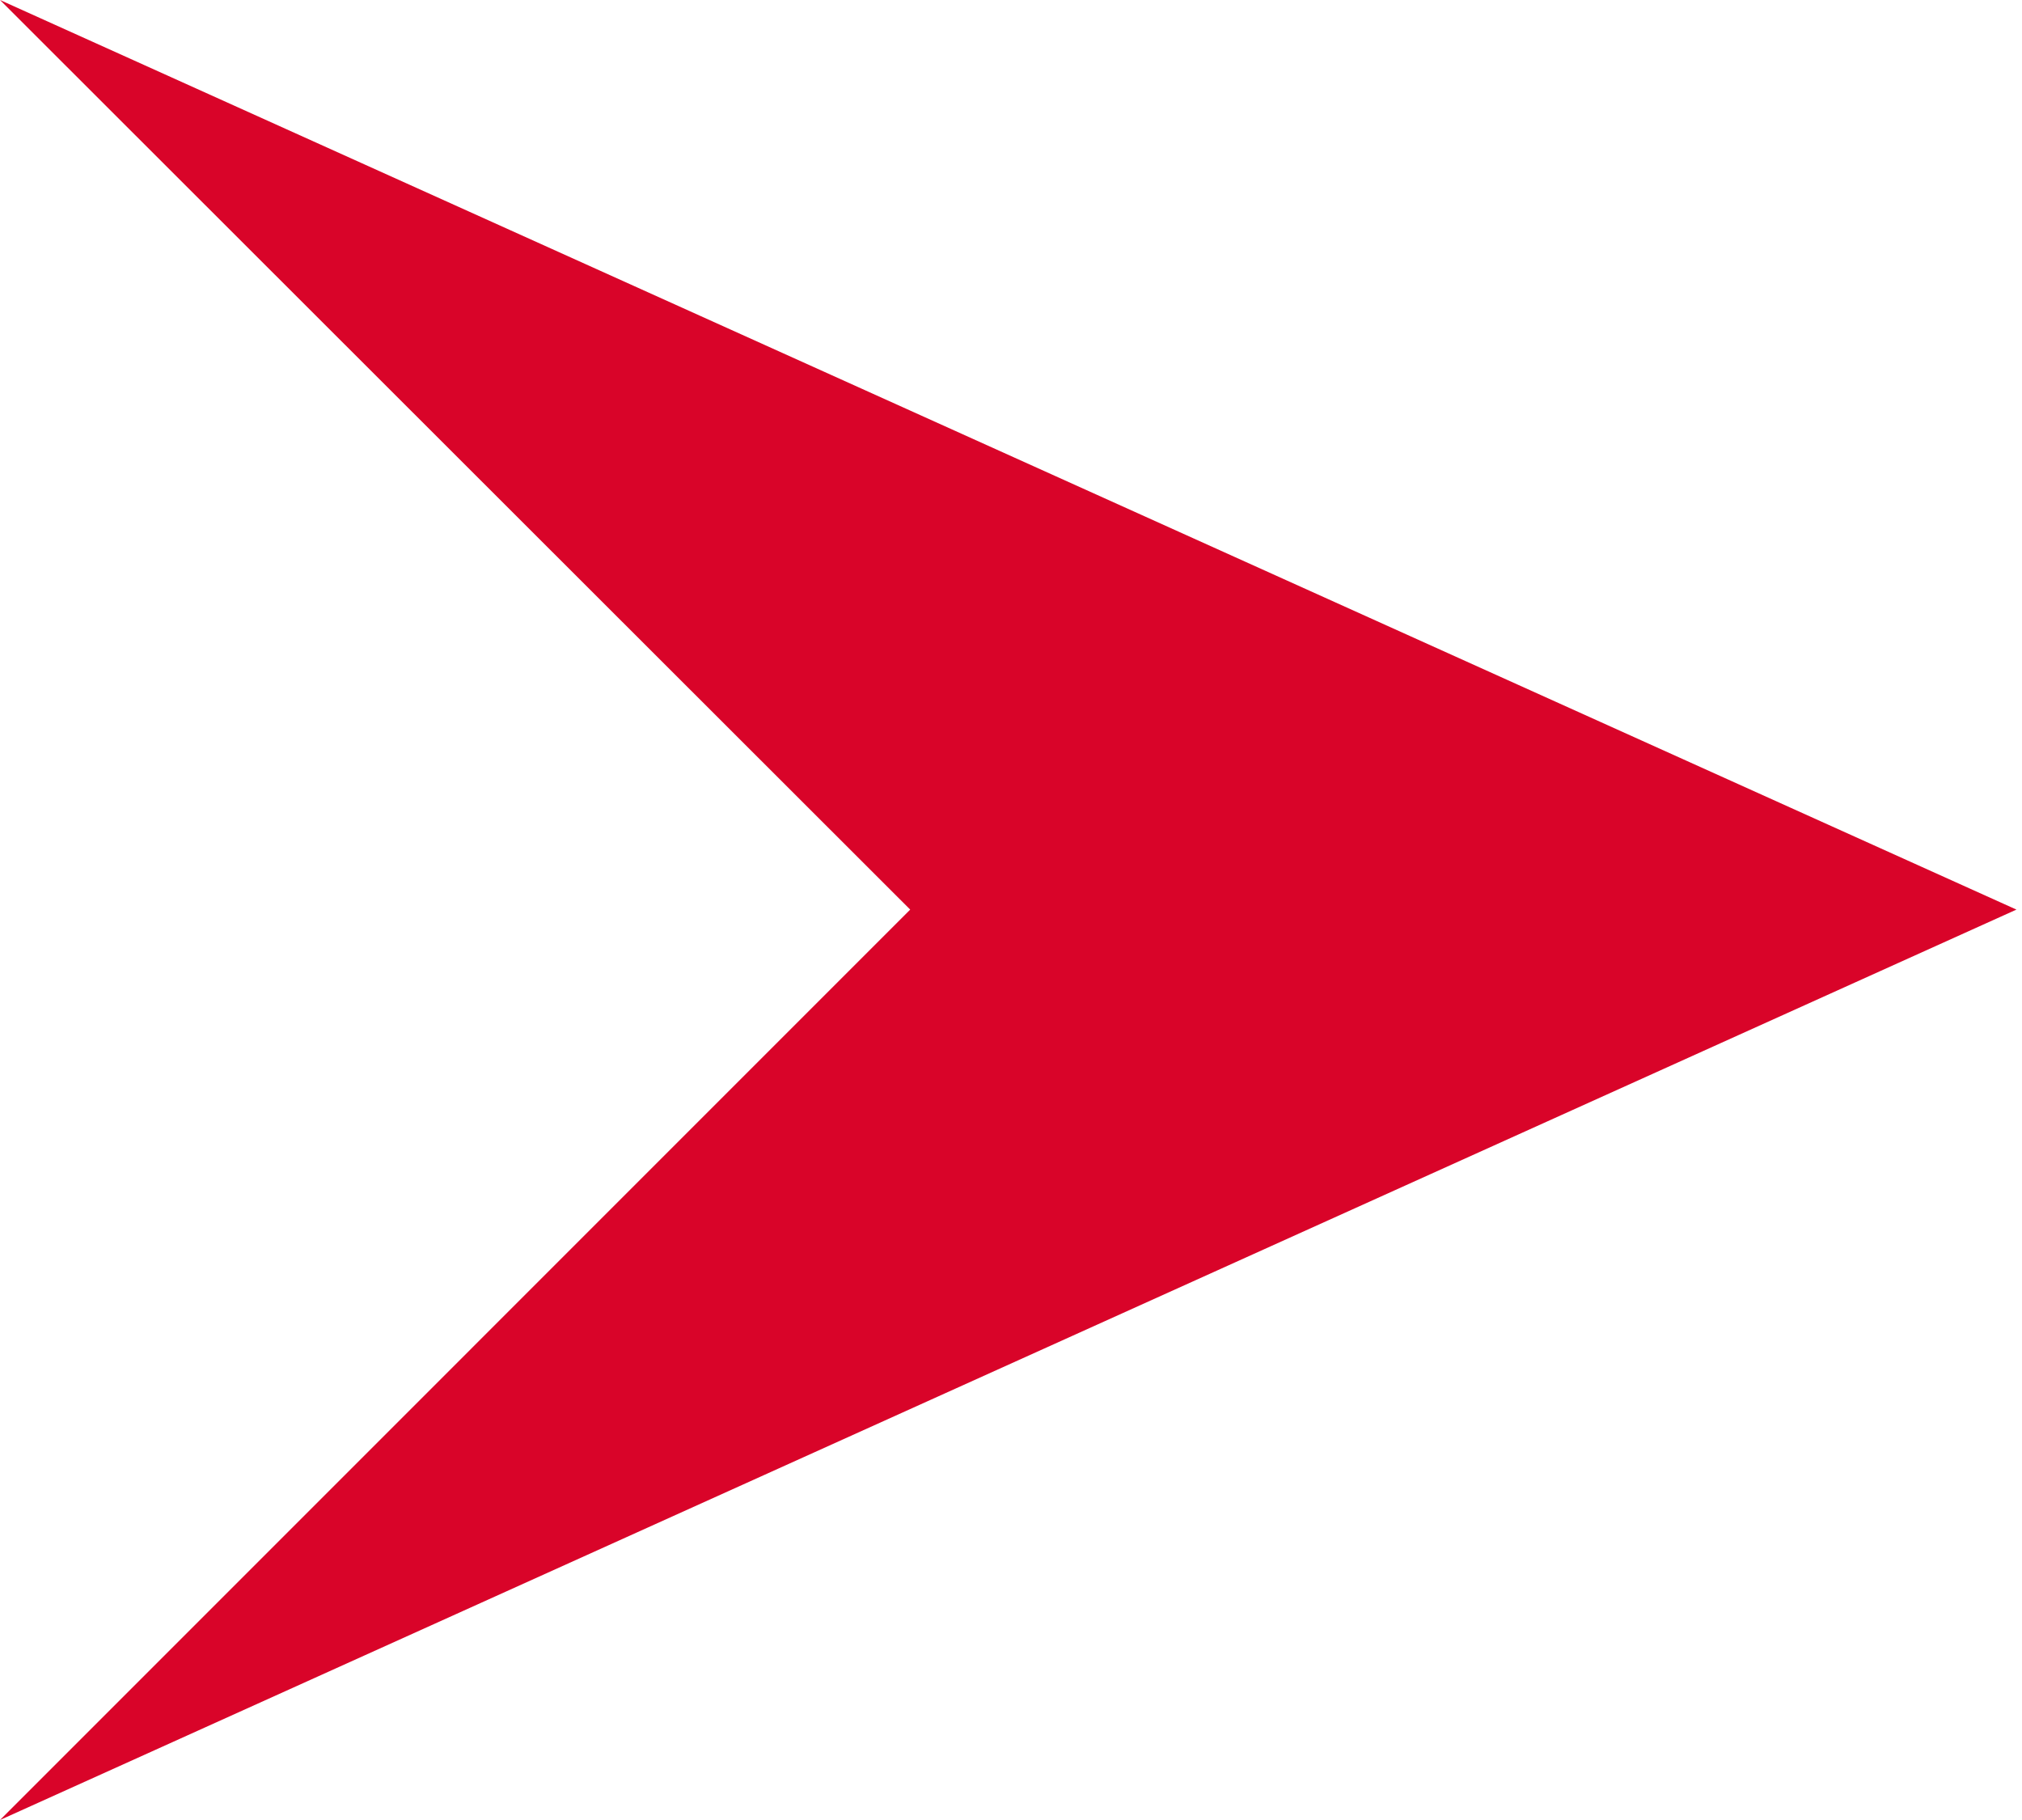 <svg width="20" height="18" viewBox="0 0 20 18" fill="none" xmlns="http://www.w3.org/2000/svg">
<g clip-path="url(#clip0_346_9929)">
<path d="M19.945 8.996L-0 -8.71848e-07L9.003 8.996L-0 18L19.945 8.996Z" fill="#D90429"/>
</g>
<defs>
<clipPath id="clip0_346_9929">
<rect width="18" height="19.946" fill="#D90429" transform="translate(19.945) rotate(90)"/>
</clipPath>
</defs>
</svg>
